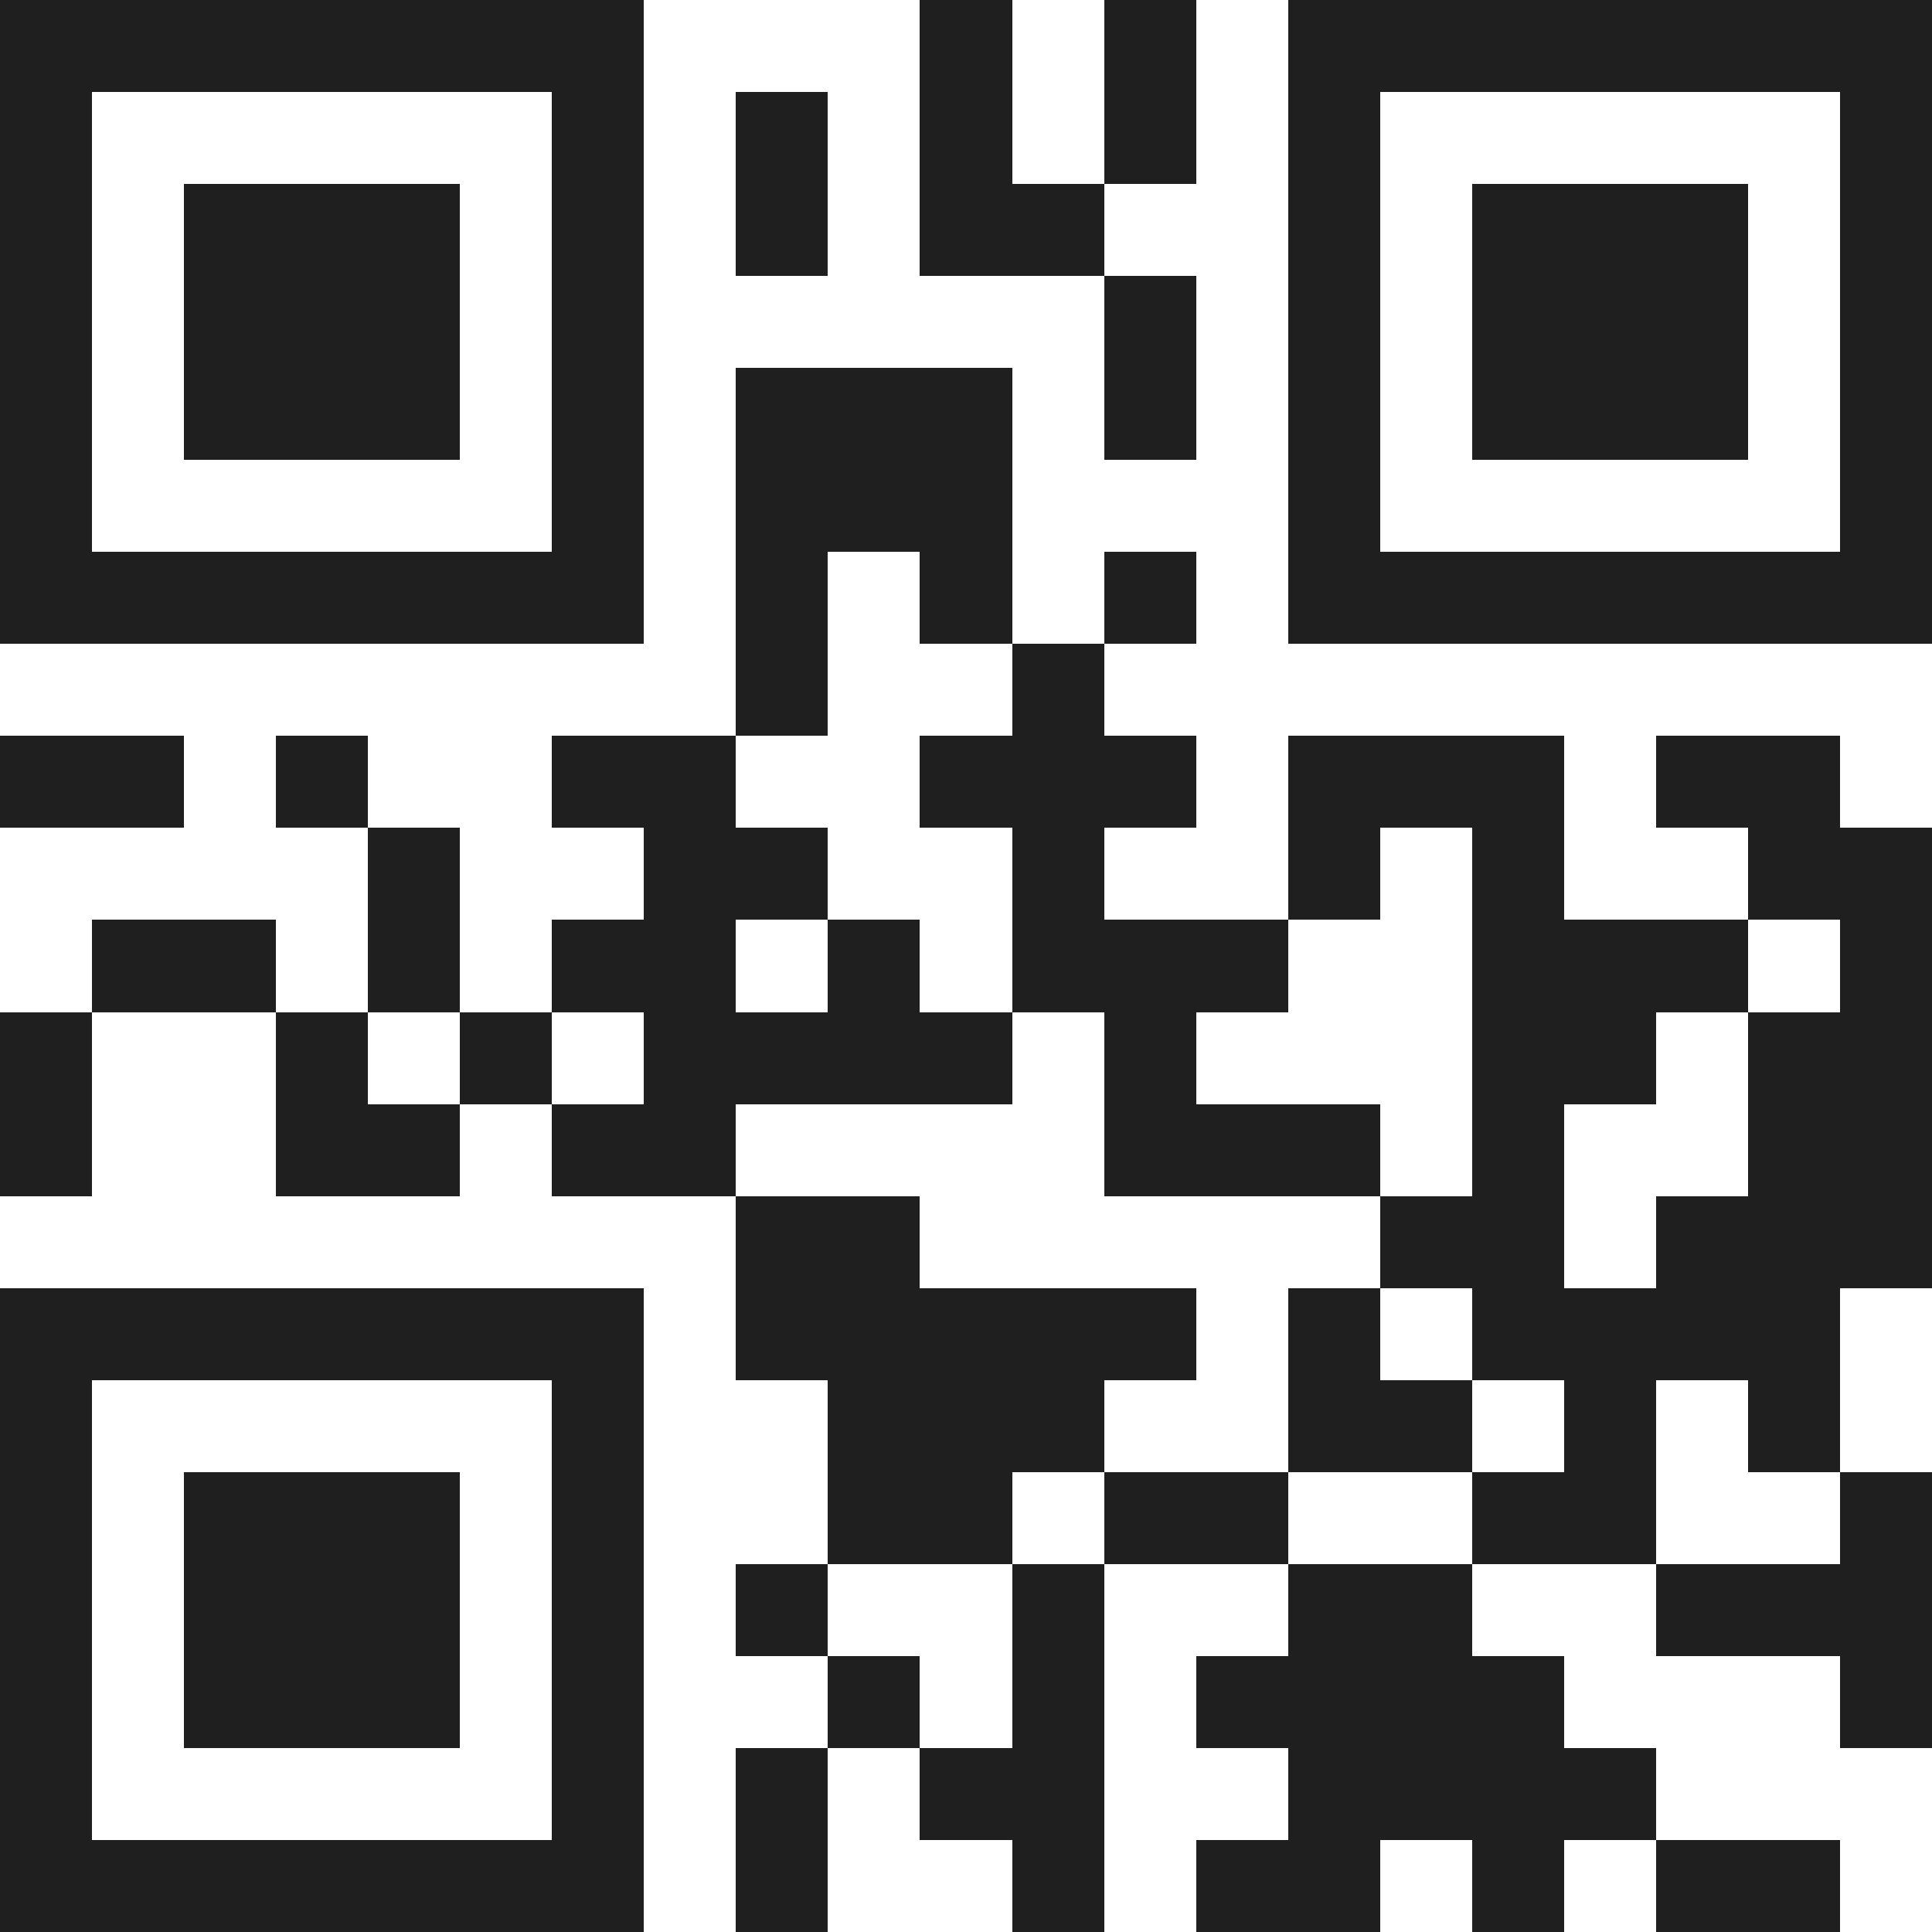 <svg xmlns="http://www.w3.org/2000/svg" viewBox="0 0 21 21" shape-rendering="crispEdges"><path fill="#ffffff" d="M0 0h21v21H0z"/><path stroke="#1f1f1f" d="M0 0.5h7m3 0h1m1 0h1m1 0h7M0 1.5h1m5 0h1m1 0h1m1 0h1m1 0h1m1 0h1m5 0h1M0 2.5h1m1 0h3m1 0h1m1 0h1m1 0h2m2 0h1m1 0h3m1 0h1M0 3.5h1m1 0h3m1 0h1m5 0h1m1 0h1m1 0h3m1 0h1M0 4.5h1m1 0h3m1 0h1m1 0h3m1 0h1m1 0h1m1 0h3m1 0h1M0 5.5h1m5 0h1m1 0h3m3 0h1m5 0h1M0 6.5h7m1 0h1m1 0h1m1 0h1m1 0h7M8 7.5h1m2 0h1M0 8.5h2m1 0h1m2 0h2m2 0h3m1 0h3m1 0h2M4 9.5h1m2 0h2m2 0h1m2 0h1m1 0h1m2 0h2M1 10.5h2m1 0h1m1 0h2m1 0h1m1 0h3m2 0h3m1 0h1M0 11.5h1m2 0h1m1 0h1m1 0h4m1 0h1m3 0h2m1 0h2M0 12.5h1m2 0h2m1 0h2m4 0h3m1 0h1m2 0h2M8 13.5h2m5 0h2m1 0h3M0 14.5h7m1 0h5m1 0h1m1 0h4M0 15.5h1m5 0h1m2 0h3m2 0h2m1 0h1m1 0h1M0 16.5h1m1 0h3m1 0h1m2 0h2m1 0h2m2 0h2m2 0h1M0 17.5h1m1 0h3m1 0h1m1 0h1m2 0h1m2 0h2m2 0h3M0 18.5h1m1 0h3m1 0h1m2 0h1m1 0h1m1 0h4m3 0h1M0 19.5h1m5 0h1m1 0h1m1 0h2m2 0h4M0 20.5h7m1 0h1m2 0h1m1 0h2m1 0h1m1 0h2"/></svg>
